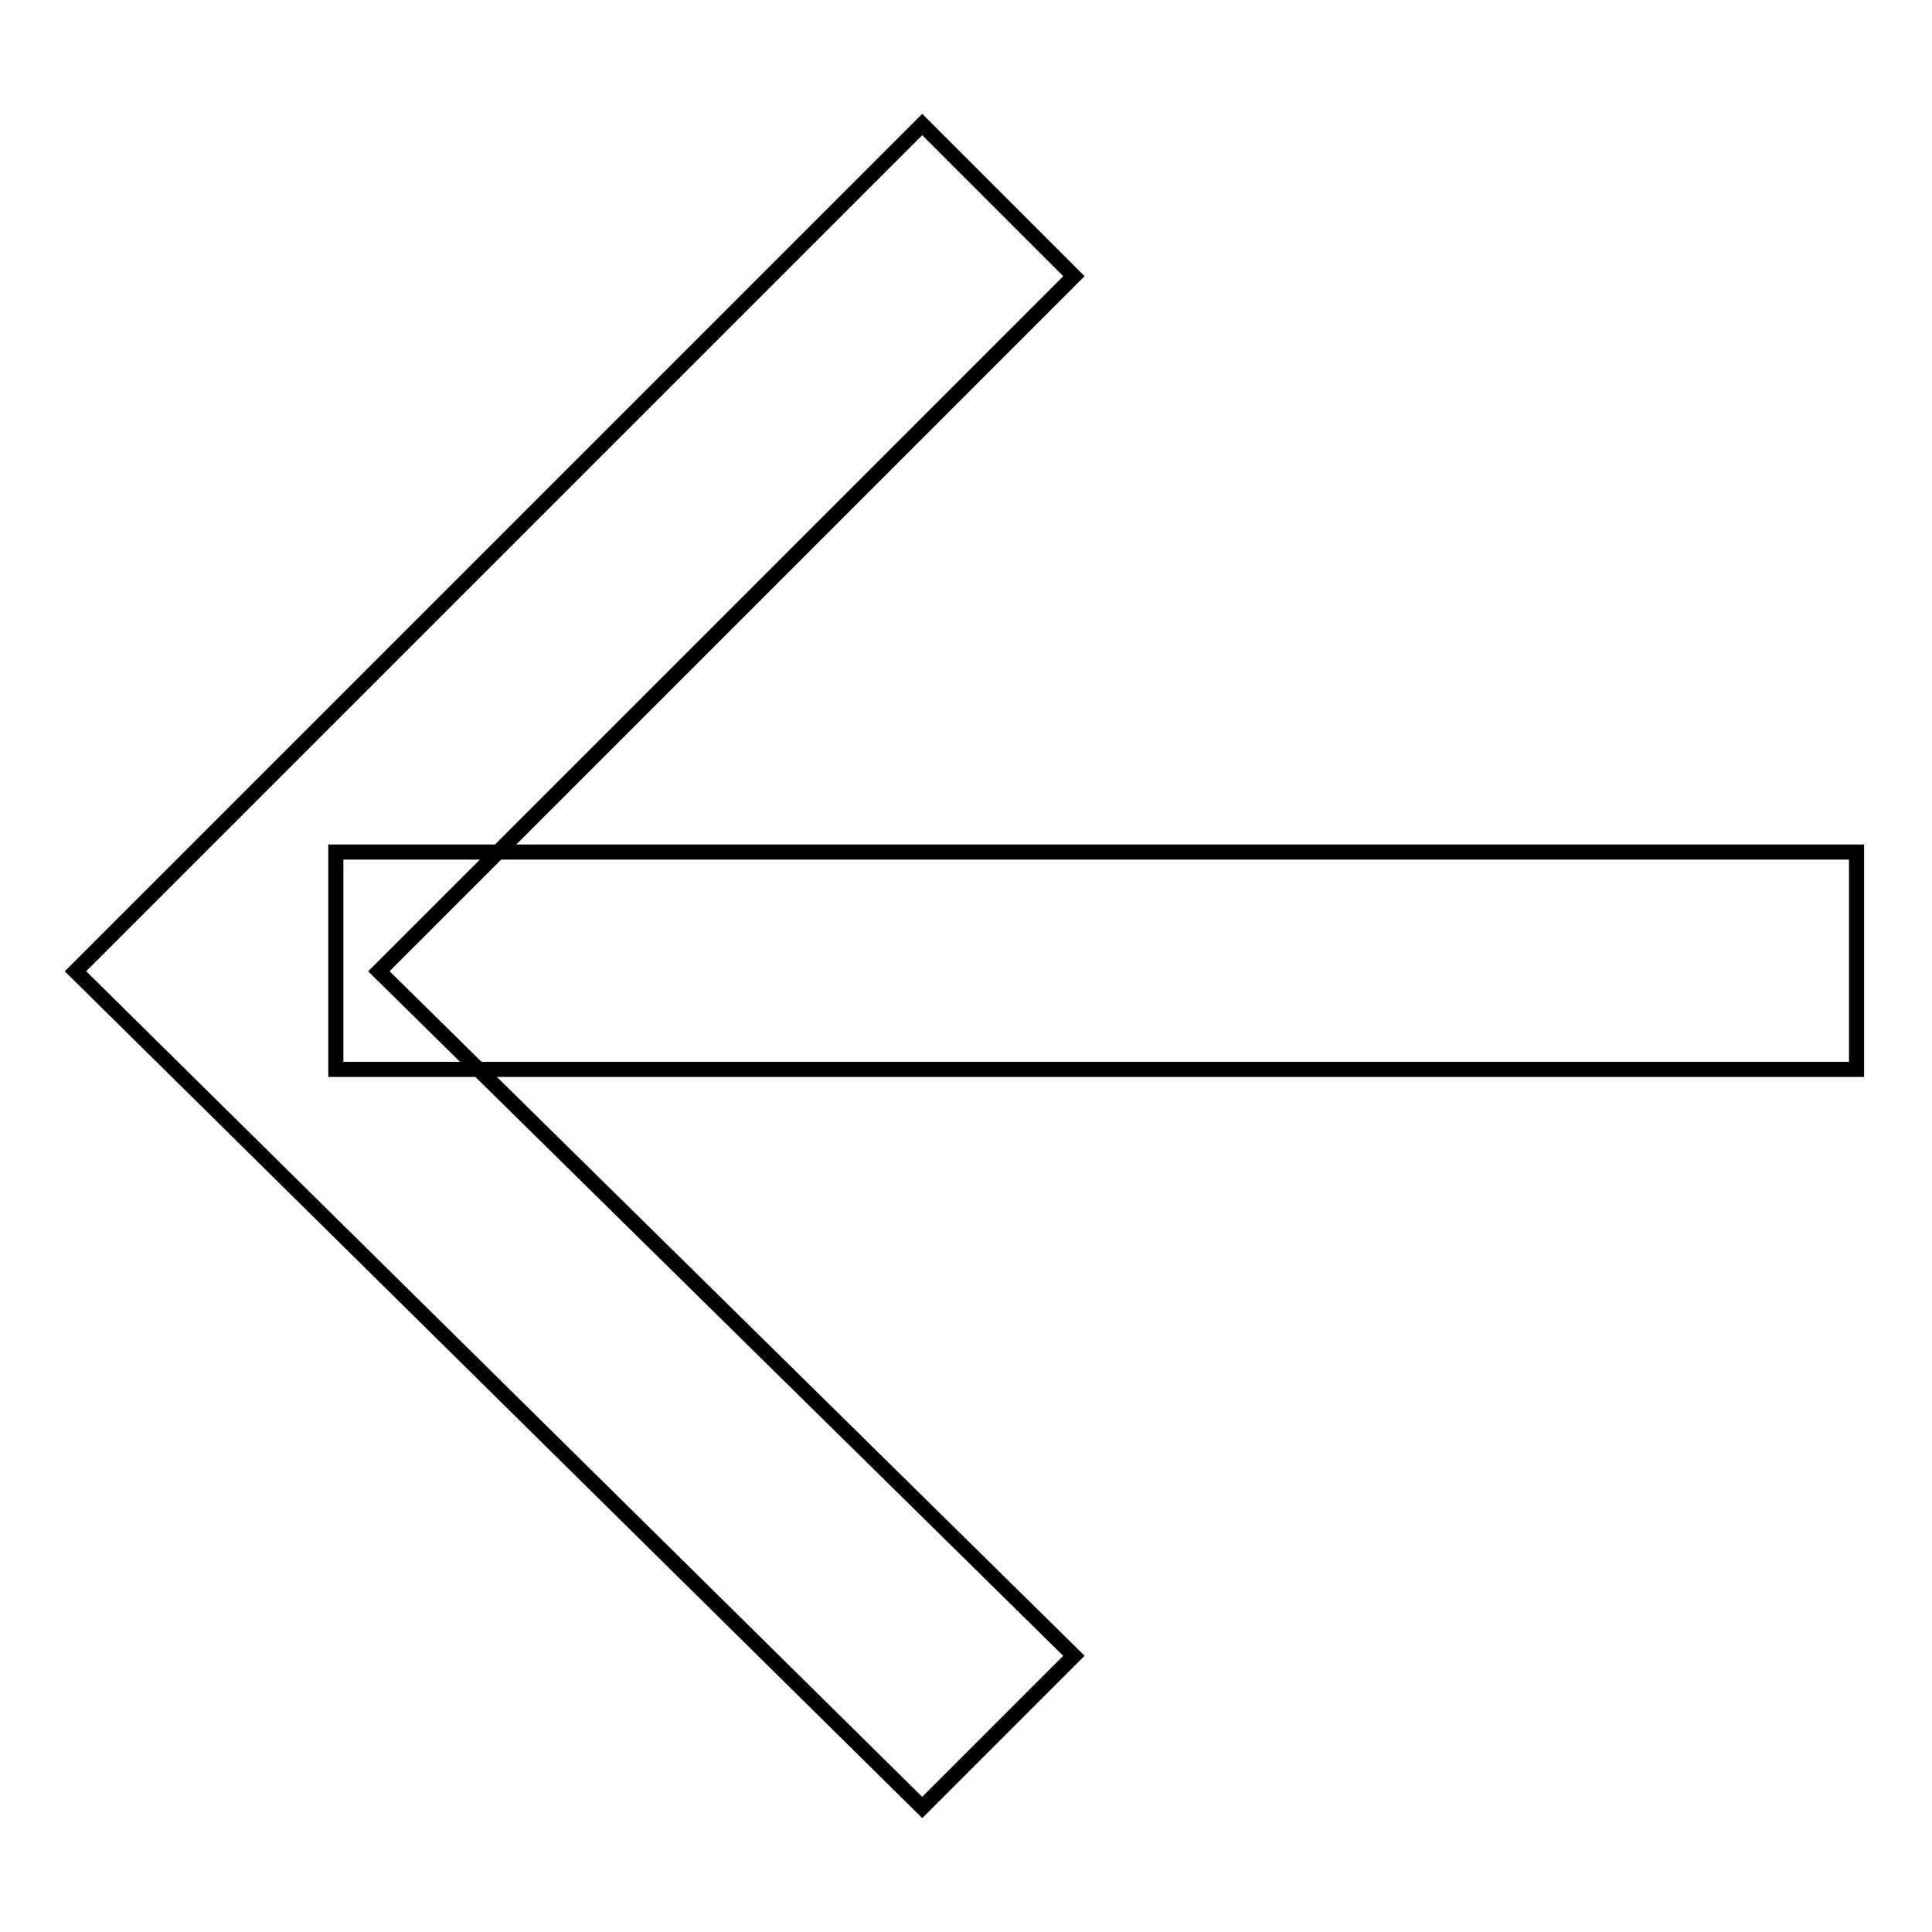 <?xml version="1.0" encoding="utf-8"?>
<!-- Svg Vector Icons : http://www.onlinewebfonts.com/icon -->
<!DOCTYPE svg PUBLIC "-//W3C//DTD SVG 1.1//EN" "http://www.w3.org/Graphics/SVG/1.1/DTD/svg11.dtd">
<svg version="1.1" xmlns="http://www.w3.org/2000/svg" xmlns:xlink="http://www.w3.org/1999/xlink" x="0px" y="0px" viewBox="0 0 256 256" enable-background="new 0 0 256 256" xml:space="preserve">
<g> <path stroke-width="2" fill-opacity="0" stroke="#000000"  d="M246,112.9v28.8H44.5v-28.8H246z"/> <path stroke-width="2" fill-opacity="0" stroke="#000000"  d="M122.2,239.5L10,128.7L122.2,16.5l20.1,20.1l-92.1,92.1l92.1,90.7L122.2,239.5z"/></g>
</svg>